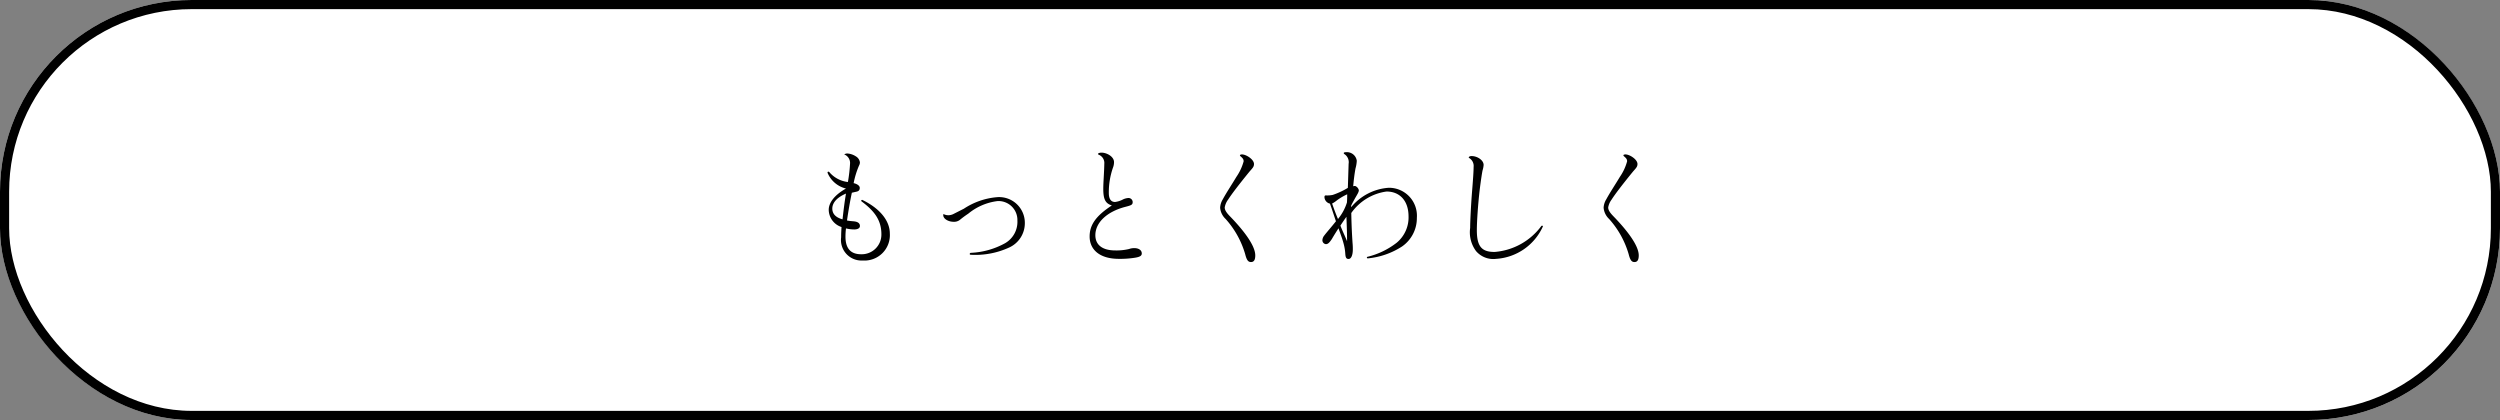 <svg xmlns="http://www.w3.org/2000/svg" width="273.81" height="46" viewBox="0 0 273.81 46">
  <rect x="0" y="0" width="273.81" height="46" fill="#808080" stroke="none"/>
  <g id="グループ_1747" data-name="グループ 1747" transform="translate(-66 -3477)">
    <g id="長方形_1647" data-name="長方形 1647" transform="translate(66 3477)" fill="#fff" stroke="#000" stroke-width="1">
      <rect width="273.81" height="46" rx="21" stroke="none"/>
      <rect x="0.5" y="0.5" width="272.81" height="45" rx="20.5" fill="none"/>
    </g>
    <path id="パス_3473" data-name="パス 3473" d="M5.656-7.35c-1.372.77-1.89,1.638-1.89,2.324a2.011,2.011,0,0,0,1.4,1.89c-.028.49-.042.77-.042,1.134A2.246,2.246,0,0,0,7.476.532a2.785,2.785,0,0,0,2.982-2.954c0-1.386-1.064-2.73-2.982-3.668a.1.1,0,0,0-.154.07.145.145,0,0,0,.07.1c1.4,1.05,2.142,2.058,2.142,3.584A2.153,2.153,0,0,1,7.308-.154c-1.19,0-1.694-.7-1.708-1.876a7.381,7.381,0,0,1,.056-.952,4.046,4.046,0,0,0,.91.112c.322,0,.616-.112.616-.378S7-3.7,6.566-3.752c-.2-.028-.476-.028-.8-.1.168-1.134.336-2.114.532-3.038.112-.028.238-.056.434-.1.238-.042.434-.126.434-.434,0-.238-.294-.434-.672-.518a9.389,9.389,0,0,1,.588-1.918.774.774,0,0,0,.1-.35.9.9,0,0,0-.434-.658,1.932,1.932,0,0,0-.966-.322.688.688,0,0,0-.322.1,1.012,1.012,0,0,1,.644.938,16.626,16.626,0,0,1-.238,2.086,3.12,3.12,0,0,1-2.03-1.078c-.1-.112-.252-.042-.182.112A2.925,2.925,0,0,0,5.656-7.35Zm0,.546c-.154.9-.266,1.82-.378,2.828-.812-.224-1.12-.658-1.12-1.176S4.494-6.3,5.656-6.8Zm10.668,2.24c0,.042-.014.084-.014.126,0,.448.63.728,1.106.728a1.025,1.025,0,0,0,.714-.21,10.269,10.269,0,0,1,.91-.672,6.254,6.254,0,0,1,3.22-1.386,2.073,2.073,0,0,1,2.17,2.142,2.7,2.7,0,0,1-1.358,2.478A8.53,8.53,0,0,1,19.32-.308a.133.133,0,0,0-.112.126c0,.042.028.084.1.084a8.844,8.844,0,0,0,4.2-.784,2.923,2.923,0,0,0,1.736-2.66A2.817,2.817,0,0,0,22.148-6.4a7.771,7.771,0,0,0-3.584,1.26c-.308.154-.658.336-1.078.546a1.31,1.31,0,0,1-.6.168A1.138,1.138,0,0,1,16.324-4.564ZM34.776-5.5c-1.708,1.12-2.436,2.1-2.436,3.4,0,1.4,1.05,2.45,3.206,2.45A10.339,10.339,0,0,0,37.324.224c.518-.084.728-.21.728-.462,0-.392-.378-.588-.826-.588a1.707,1.707,0,0,0-.574.1,5.92,5.92,0,0,1-1.5.154c-1.442,0-2.184-.63-2.184-1.666,0-1.4,1.288-2.576,3.234-3.094.714-.182.854-.238.854-.546a.455.455,0,0,0-.5-.434,1.6,1.6,0,0,0-.56.154,2.523,2.523,0,0,1-.868.28c-.476,0-.686-.378-.686-.98A8.218,8.218,0,0,1,34.9-9.646a1.644,1.644,0,0,0,.112-.6c0-.6-.784-1.036-1.372-1.036-.182,0-.35.056-.378.126-.014.028.014.07.07.1a.969.969,0,0,1,.616.994c-.014.924-.112,2.044-.112,2.758C33.838-6.188,34.062-5.712,34.776-5.5ZM48.412-8.624c-.448.756-1.092,1.722-1.484,2.45a1.943,1.943,0,0,0-.294.924,1.916,1.916,0,0,0,.6,1.232,9.871,9.871,0,0,1,2.142,3.85c.182.728.364.868.644.868.322,0,.462-.252.462-.728,0-.91-.91-2.366-2.8-4.312-.378-.392-.546-.672-.546-.938a1.994,1.994,0,0,1,.378-.868c.336-.532,1.106-1.554,2.352-3.08.336-.378.476-.518.476-.812,0-.5-.854-1.05-1.316-1.05-.126,0-.21.042-.224.084a.151.151,0,0,0,.042.1c.28.238.364.35.364.574A5.542,5.542,0,0,1,48.412-8.624Zm12.572,3.15c.154-.336.28-.532.42-.8.308-.532.42-.7.42-.9a.666.666,0,0,0-.378-.448.354.354,0,0,0-.238.028c.056-.672.14-1.344.252-1.96a3.632,3.632,0,0,0,.14-.84,1.09,1.09,0,0,0-1.162-.938c-.154,0-.266.028-.266.1a.149.149,0,0,0,.1.126,1.066,1.066,0,0,1,.434,1.05c-.028.882-.056,1.75-.084,2.632a8.24,8.24,0,0,1-1.652.77,2.919,2.919,0,0,1-.756.056c-.1,0-.154.042-.154.2a.767.767,0,0,0,.6.7c.2.532.392,1.148.658,1.932-.462.588-1.022,1.218-1.274,1.554a.887.887,0,0,0-.21.518.429.429,0,0,0,.378.434c.238,0,.392-.168.658-.56.21-.364.5-.826.728-1.176.252.728.448,1.218.588,1.792a5.13,5.13,0,0,1,.154.98c.028.42.1.588.364.588s.462-.378.462-1.05a6.752,6.752,0,0,0-.028-.686c-.042-.6-.112-1.75-.14-3.3a5.652,5.652,0,0,1,3.864-2.352c1.442,0,2.408,1.008,2.408,2.73a3.6,3.6,0,0,1-1.288,2.87A8.457,8.457,0,0,1,62.776.126a.075.075,0,0,0-.07.07.1.1,0,0,0,.126.1,8.327,8.327,0,0,0,3.724-1.3A3.772,3.772,0,0,0,68.18-4.144a3.059,3.059,0,0,0-3.08-3.29,5.828,5.828,0,0,0-4.116,2.128ZM60.55-6.72c0,.322,0,.49-.028.9a5.339,5.339,0,0,1-.98,1.806c-.266-.616-.476-1.218-.644-1.694a2.591,2.591,0,0,0,.49-.322A6.5,6.5,0,0,1,60.55-6.72Zm-.084,2.464c.042,1.148.07,1.778.07,2.674-.266-.644-.546-1.218-.728-1.708C59.976-3.556,60.256-3.962,60.466-4.256Zm13.72-6.65a.473.473,0,0,0-.252.056c-.042.028-.07.056-.07.084a.077.077,0,0,0,.042.07,1.007,1.007,0,0,1,.49.98c0,.49-.07,1.442-.154,2.492-.14,1.694-.224,3.542-.224,4.186A3.446,3.446,0,0,0,74.662-.5,2.485,2.485,0,0,0,76.874.35a6.034,6.034,0,0,0,5.1-3.528c.056-.084-.1-.154-.168-.056a7.048,7.048,0,0,1-5.11,2.828c-1.386,0-1.946-.56-1.946-2.38,0-.938.126-2.814.308-4.382.14-1.148.28-2.016.322-2.184a2.448,2.448,0,0,0,.112-.588C75.488-10.458,74.8-10.906,74.186-10.906ZM90.412-8.624c-.448.756-1.092,1.722-1.484,2.45a1.943,1.943,0,0,0-.294.924,1.916,1.916,0,0,0,.6,1.232,9.871,9.871,0,0,1,2.142,3.85c.182.728.364.868.644.868.322,0,.462-.252.462-.728,0-.91-.91-2.366-2.8-4.312-.378-.392-.546-.672-.546-.938a1.994,1.994,0,0,1,.378-.868c.336-.532,1.106-1.554,2.352-3.08.336-.378.476-.518.476-.812,0-.5-.854-1.05-1.316-1.05-.126,0-.21.042-.224.084a.151.151,0,0,0,.042.1c.28.238.364.35.364.574A5.542,5.542,0,0,1,90.412-8.624Z" transform="translate(153 3505)"/>
  </g>
</svg>
